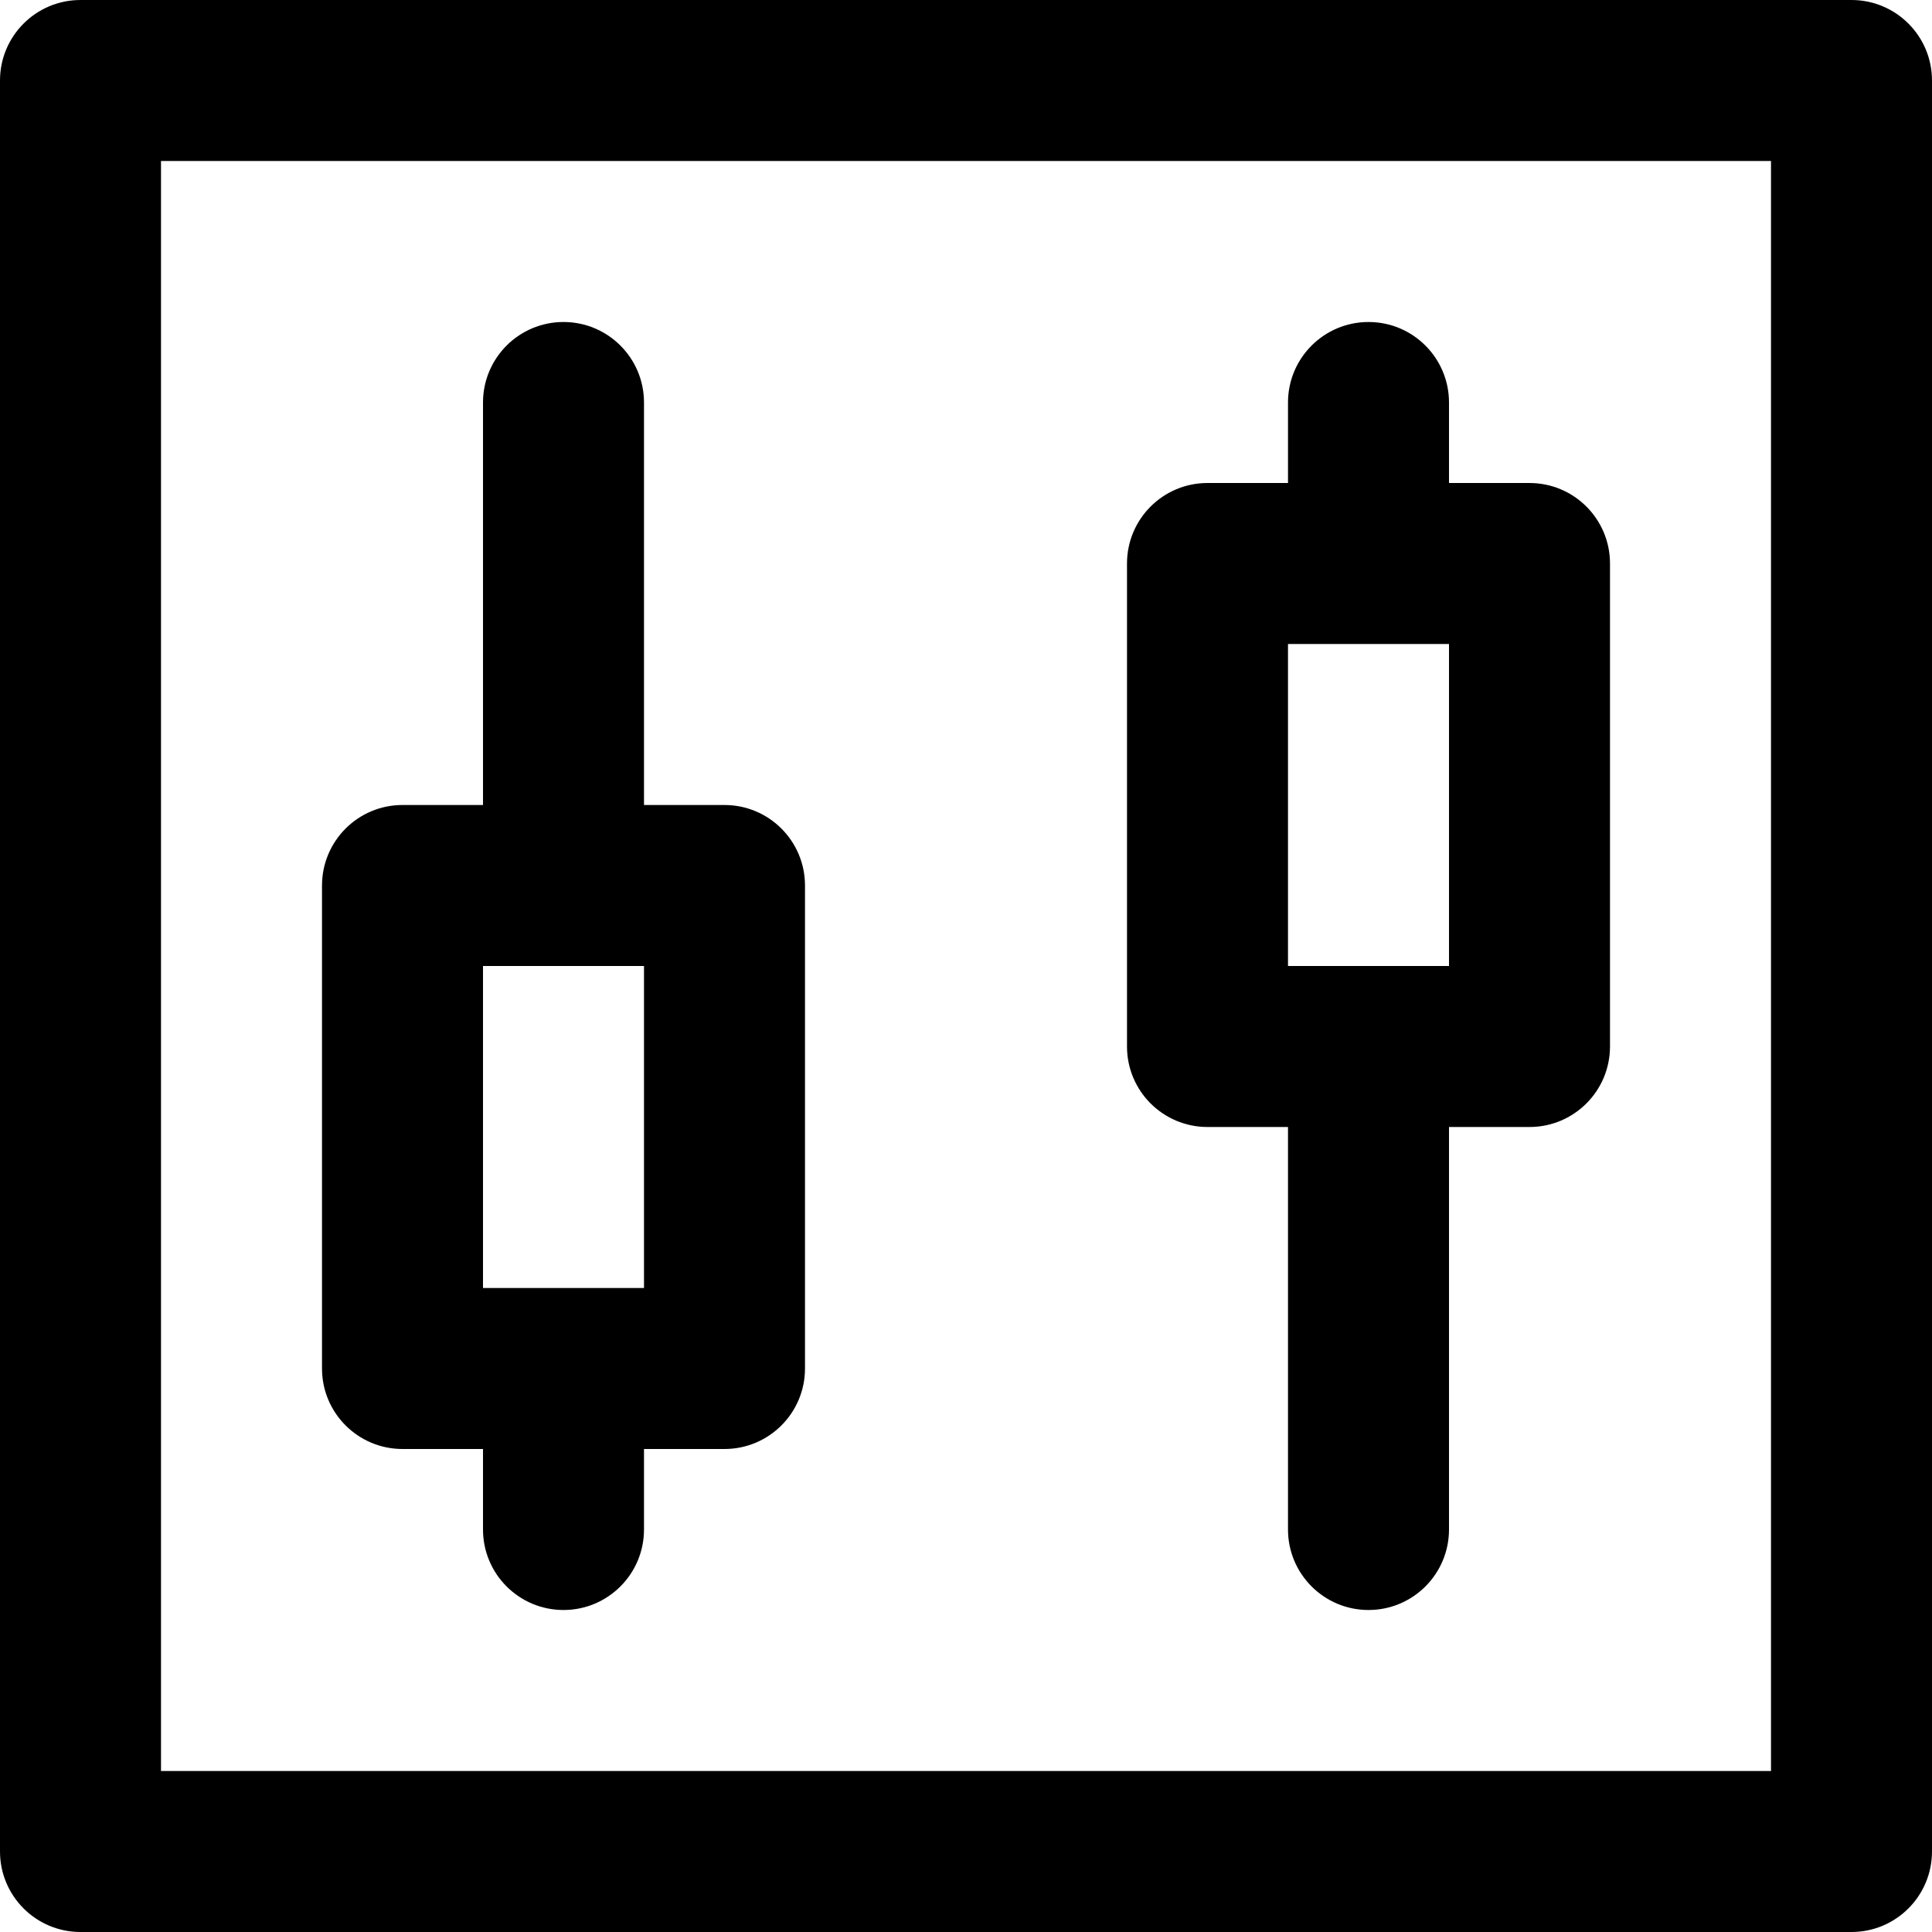 <svg width="800" height="800" viewBox="0 0 800 800" fill="none" xmlns="http://www.w3.org/2000/svg">
<g clip-path="url(#clip0_507_250)">
<path d="M766.667 0H33.333C14.923 0 0 14.923 0 33.333V766.666C0 785.077 14.923 800 33.333 800H766.666C785.075 800 799.998 785.077 799.998 766.667V33.333C800 14.923 785.077 0 766.667 0ZM733.333 733.333H66.667V66.667H733.334V733.333H733.333Z" fill="black"/>
<path d="M166.667 600H200V633.333C200 651.742 214.923 666.666 233.333 666.666C251.742 666.666 266.666 651.742 266.666 633.333V600H300C318.409 600 333.333 585.077 333.333 566.667V366.667C333.333 348.258 318.409 333.334 300 333.334H266.667V166.667C266.667 148.258 251.744 133.334 233.334 133.334C214.925 133.334 200.002 148.258 200.002 166.667V333.334H166.669C148.259 333.334 133.336 348.258 133.336 366.667V566.667C133.333 585.077 148.258 600 166.667 600ZM200 400H266.667V533.333H200V400Z" fill="black"/>
<path d="M500 466.667H533.333V633.334C533.333 651.744 548.256 666.667 566.666 666.667C585.075 666.667 600 651.742 600 633.333V466.667H633.333C651.742 466.667 666.666 451.744 666.666 433.334V233.334C666.666 214.925 651.742 200.002 633.333 200.002H600V166.669C600 148.259 585.077 133.336 566.667 133.336C548.258 133.336 533.334 148.259 533.334 166.669V200H500C481.591 200 466.667 214.923 466.667 233.333V433.333C466.667 451.742 481.591 466.667 500 466.667ZM533.333 266.667H600V400H533.333V266.667Z" fill="black"/>
</g>
<defs>
<clipPath id="clip0_507_250">
<rect width="800" height="800" fill="white"/>
</clipPath>
</defs>
</svg>
